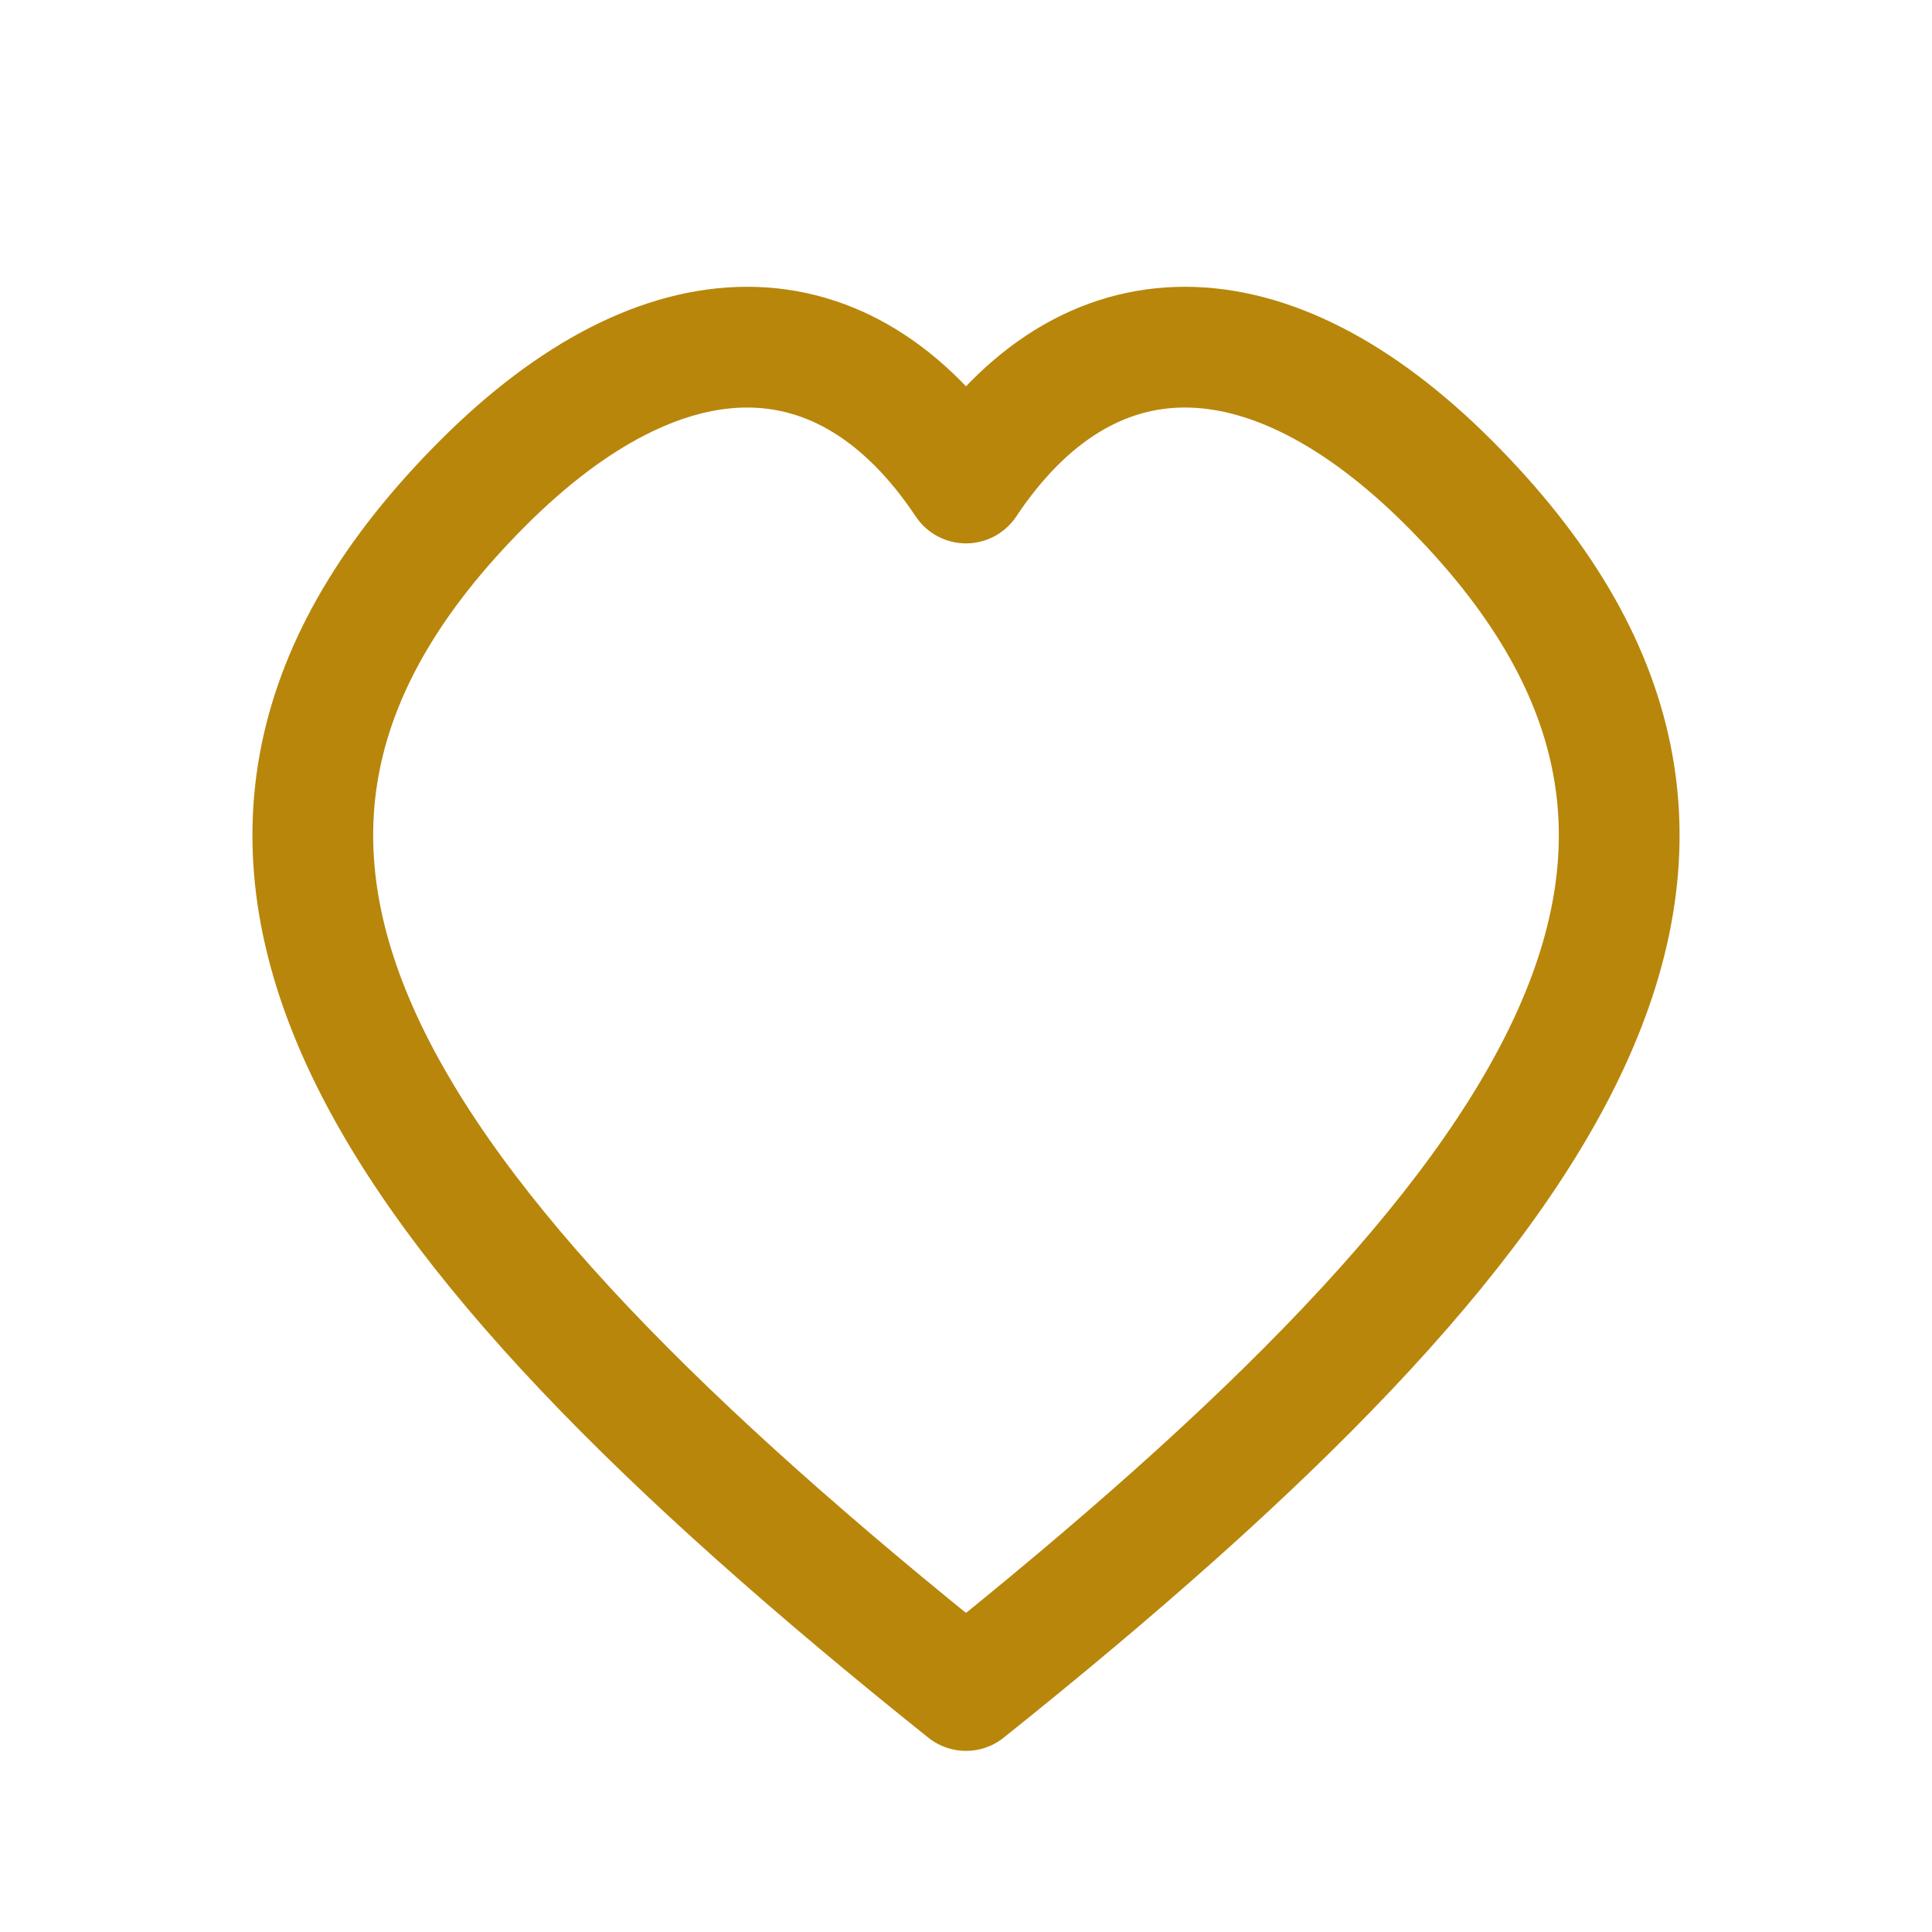 <svg xmlns="http://www.w3.org/2000/svg" viewBox="0 0 32 32" width="32" height="32">
  <path d="M16 28 C6 20, 2 14, 8 8 C11 5, 14 5, 16 8 C18 5, 21 5, 24 8 C30 14, 26 20, 16 28 Z" 
        fill="none" 
        stroke="#B8860B" 
        stroke-width="2" 
        stroke-linejoin="round"/>
</svg>